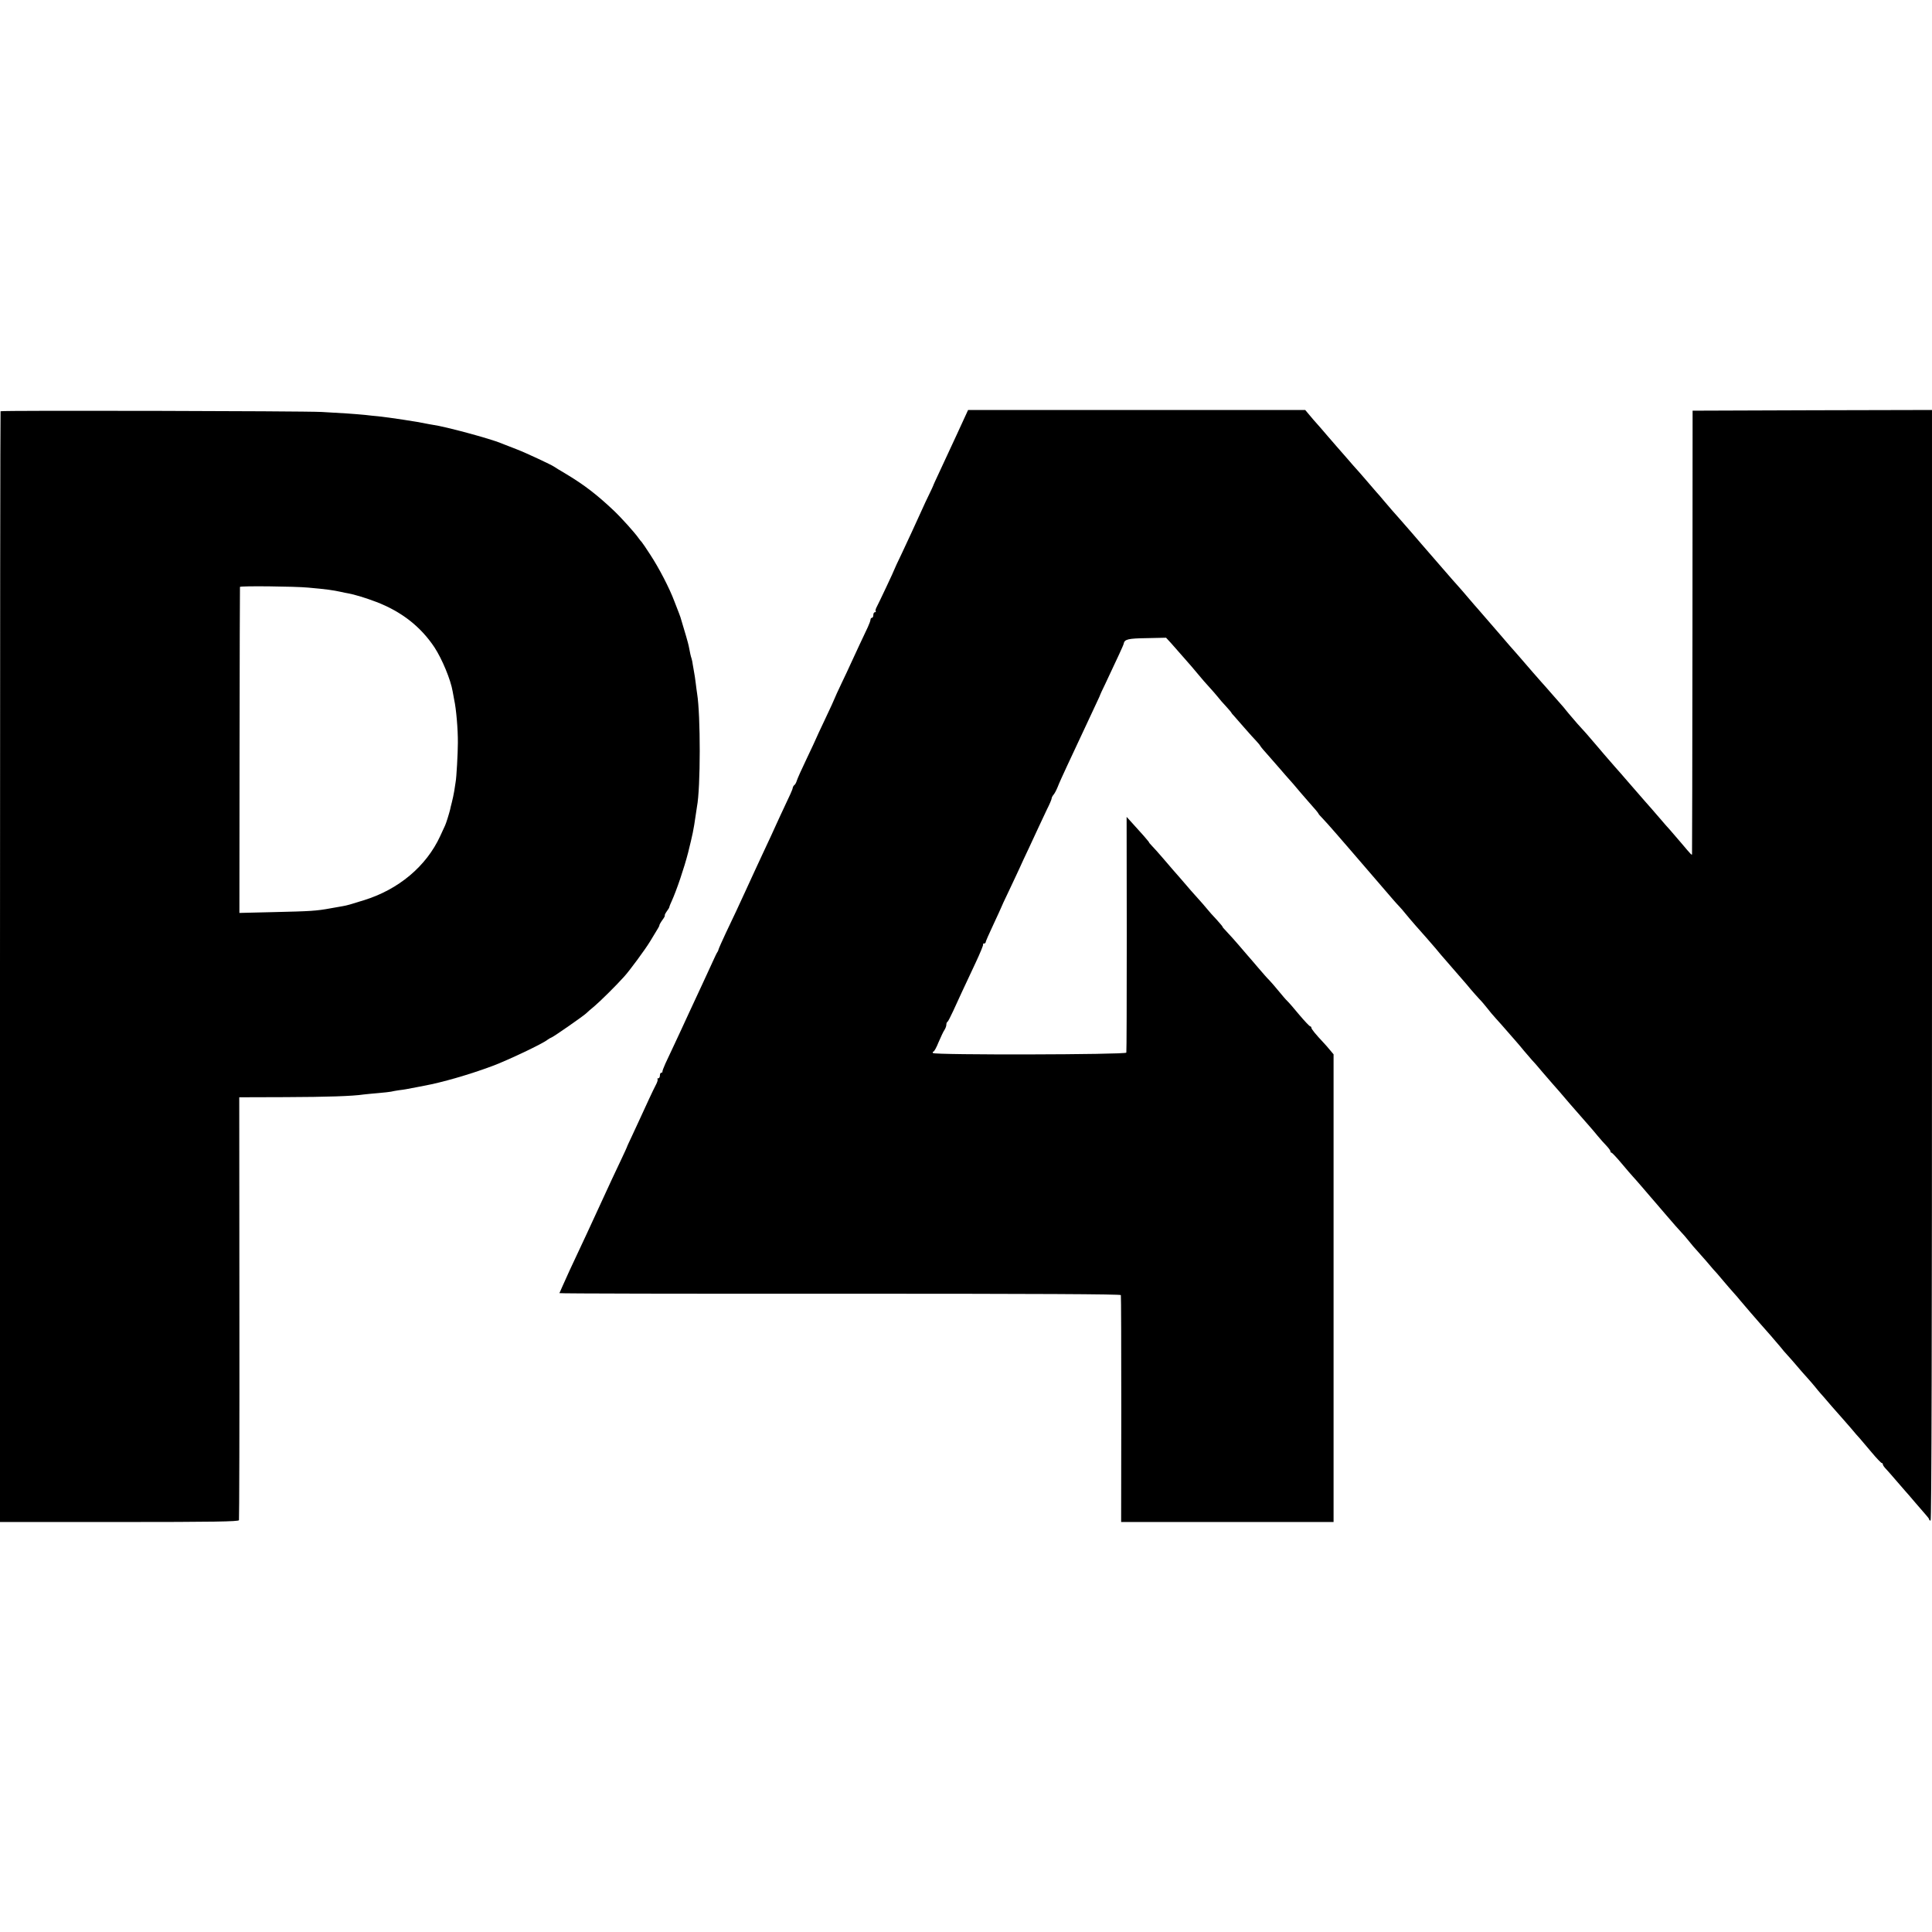 <?xml version="1.0" standalone="no"?>
<!DOCTYPE svg PUBLIC "-//W3C//DTD SVG 20010904//EN"
 "http://www.w3.org/TR/2001/REC-SVG-20010904/DTD/svg10.dtd">
<svg version="1.0" xmlns="http://www.w3.org/2000/svg"
 width="1376pt" height="1376pt" viewBox="0 0 1376 1376"
 preserveAspectRatio="xMidYMid meet">
<g transform="translate(0,1376) scale(0.1,-0.1)"
fill="#000000" stroke="none">
<path d="M4 10831 c-2 -2 -4 -1783 -4 -3958 l0 -3953 849 0 c670 0 850 3 853
13 2 6 4 687 3 1512 l-1 1500 326 1 c302 1 481 7 561 19 19 2 66 7 104 10 39
3 79 8 90 10 11 3 36 7 55 10 19 2 44 6 55 8 20 4 76 15 125 24 127 23 324 80
485 140 115 43 363 161 395 188 8 6 22 14 30 17 17 7 224 151 244 170 7 7 34
31 61 53 38 32 154 146 210 209 37 40 149 192 185 251 66 108 67 110 66 115 0
3 9 20 22 38 13 17 20 32 17 32 -3 0 2 12 13 28 11 15 20 29 19 32 0 3 7 21
16 40 36 79 90 239 118 348 32 130 38 155 54 267 3 23 7 50 9 60 26 134 26
652 1 805 -2 14 -7 48 -10 75 -3 28 -9 64 -12 80 -3 17 -7 40 -9 52 -1 11 -5
30 -8 41 -7 20 -11 40 -21 92 -4 20 -24 90 -59 205 -2 6 -7 19 -11 30 -4 11
-19 49 -33 85 -35 93 -107 232 -171 330 -30 47 -58 87 -61 90 -3 3 -13 14 -21
26 -26 38 -123 146 -179 199 -119 112 -207 180 -333 256 -45 26 -86 52 -92 56
-14 11 -200 98 -260 121 -48 19 -84 33 -95 37 -3 1 -12 5 -20 8 -79 33 -402
120 -485 131 -17 3 -42 7 -55 10 -53 12 -259 43 -335 51 -22 2 -65 6 -96 10
-74 7 -158 13 -309 21 -137 7 -2279 12 -2286 5z m2191 -1256 c134 -12 176 -18
235 -31 14 -3 36 -8 50 -10 41 -7 130 -34 200 -61 180 -69 316 -176 414 -323
55 -84 116 -231 130 -315 3 -16 8 -43 11 -60 14 -62 27 -212 26 -305 0 -72
-10 -253 -16 -280 -2 -13 -7 -42 -10 -65 -4 -22 -11 -58 -17 -80 -6 -22 -11
-44 -12 -50 -7 -29 -29 -100 -36 -114 -4 -9 -20 -43 -35 -76 -99 -215 -297
-381 -545 -457 -99 -31 -116 -36 -150 -42 -14 -2 -52 -9 -85 -15 -103 -19
-143 -21 -400 -27 l-250 -6 1 1158 c1 638 2 1161 3 1164 2 8 392 4 486 -5z"/>
<path d="M6820 10677 c-41 -89 -97 -209 -124 -267 -27 -58 -50 -107 -50 -110
-1 -3 -13 -30 -28 -60 -15 -30 -40 -84 -56 -120 -50 -111 -83 -181 -138 -299
-30 -62 -54 -114 -54 -116 0 -5 -110 -238 -125 -266 -8 -14 -12 -29 -8 -33 3
-3 1 -6 -5 -6 -7 0 -12 -9 -12 -20 0 -11 -4 -20 -10 -20 -5 0 -10 -6 -10 -13
0 -7 -9 -31 -19 -53 -26 -55 -94 -199 -121 -259 -12 -27 -43 -93 -68 -145 -25
-52 -46 -99 -48 -105 -1 -5 -32 -72 -68 -148 -36 -76 -66 -140 -66 -142 0 -2
-29 -63 -64 -137 -35 -73 -67 -144 -71 -158 -4 -14 -12 -28 -17 -31 -5 -3 -10
-12 -12 -20 -2 -14 -12 -36 -89 -199 -21 -47 -51 -110 -64 -140 -14 -30 -42
-91 -63 -135 -37 -80 -68 -146 -120 -260 -43 -95 -89 -192 -141 -301 -26 -56
-49 -107 -51 -115 -2 -8 -5 -16 -8 -19 -3 -3 -18 -33 -33 -67 -15 -34 -50
-108 -76 -165 -27 -57 -71 -152 -99 -213 -28 -60 -70 -153 -95 -205 -24 -52
-55 -117 -68 -145 -12 -27 -22 -53 -21 -57 1 -5 -3 -8 -8 -8 -6 0 -10 -9 -10
-20 0 -11 -5 -20 -12 -20 -6 0 -8 -3 -5 -6 4 -4 -2 -23 -13 -43 -17 -32 -66
-138 -120 -256 -10 -22 -33 -71 -51 -110 -18 -38 -34 -72 -34 -75 -1 -3 -18
-41 -39 -85 -21 -44 -51 -108 -67 -142 -16 -35 -43 -93 -60 -130 -17 -38 -44
-95 -59 -128 -34 -74 -80 -174 -132 -284 -37 -78 -66 -141 -106 -231 -8 -19
-16 -37 -18 -40 -1 -3 897 -5 1997 -4 1414 0 1999 -3 2002 -10 2 -6 3 -372 3
-814 l-1 -802 756 0 757 0 0 1665 0 1666 -27 32 c-14 17 -33 39 -41 47 -62 66
-90 101 -90 110 0 5 -4 10 -8 10 -5 0 -40 37 -78 82 -38 46 -76 90 -85 98 -9
8 -38 42 -65 75 -27 33 -56 66 -65 75 -9 8 -45 49 -80 90 -35 41 -68 80 -74
86 -5 6 -32 38 -60 70 -27 32 -66 75 -86 96 -20 21 -35 38 -32 38 2 0 -16 21
-40 48 -25 26 -58 63 -73 82 -16 19 -43 51 -61 70 -17 19 -40 45 -50 56 -39
46 -112 130 -130 150 -10 12 -43 50 -73 85 -30 35 -65 74 -77 86 -12 13 -21
23 -19 23 2 0 -16 21 -39 48 -24 26 -60 67 -82 91 l-39 43 1 -833 c0 -459 -1
-839 -3 -846 -5 -15 -1368 -18 -1377 -3 -4 6 -2 10 3 10 5 0 22 30 37 68 16
37 34 76 42 87 7 11 13 27 13 36 0 10 3 19 8 21 4 2 22 37 41 78 37 82 68 148
159 342 33 70 57 129 54 132 -3 3 0 6 6 6 7 0 12 4 12 9 0 6 25 62 55 126 30
65 55 118 55 120 0 2 26 59 59 127 32 67 65 139 74 158 8 19 38 83 66 142 27
59 60 128 72 155 12 26 37 79 55 117 19 37 34 73 34 79 0 6 6 18 13 26 8 9 21
34 30 56 8 22 39 90 67 150 61 130 95 202 145 310 21 44 49 105 63 135 14 30
27 57 27 60 1 3 16 37 35 75 93 197 132 281 133 290 6 32 30 38 165 40 l137 3
35 -38 c19 -21 55 -62 80 -91 25 -28 53 -61 64 -73 10 -12 34 -40 54 -64 19
-24 53 -62 74 -85 21 -23 49 -55 61 -70 12 -16 39 -47 60 -69 20 -22 37 -42
37 -44 0 -2 8 -12 18 -22 9 -11 44 -50 77 -88 33 -38 70 -79 82 -91 12 -13 26
-29 30 -37 4 -7 28 -36 53 -63 25 -28 65 -74 90 -103 25 -29 56 -65 70 -80 14
-15 34 -39 44 -51 10 -13 50 -58 87 -101 38 -42 69 -79 69 -82 0 -3 13 -18 28
-33 15 -16 61 -66 101 -113 40 -47 84 -97 97 -112 67 -78 282 -327 304 -353
14 -16 34 -39 46 -51 11 -12 31 -34 43 -50 23 -29 123 -144 151 -174 8 -9 37
-43 65 -75 27 -33 54 -65 60 -71 5 -6 29 -33 52 -60 23 -27 56 -65 73 -84 17
-19 45 -52 63 -74 18 -21 46 -53 62 -70 17 -17 42 -47 57 -66 14 -19 43 -53
63 -75 20 -22 56 -62 78 -88 23 -27 51 -59 62 -71 11 -12 38 -44 60 -71 22
-26 47 -55 55 -64 9 -9 43 -47 75 -86 33 -38 65 -75 70 -81 9 -9 78 -89 128
-148 17 -19 96 -110 140 -160 11 -12 35 -41 55 -65 21 -25 49 -57 65 -73 15
-16 27 -33 27 -38 0 -6 4 -10 8 -10 4 0 37 -35 72 -77 36 -43 72 -85 80 -93 8
-9 38 -42 65 -74 28 -33 55 -64 60 -70 6 -6 52 -61 104 -121 52 -61 104 -120
115 -131 12 -12 37 -41 56 -65 19 -24 42 -51 50 -59 8 -9 42 -47 75 -85 32
-39 66 -77 75 -86 8 -9 31 -36 50 -59 19 -23 49 -57 65 -75 17 -19 39 -44 49
-57 31 -36 119 -140 136 -158 36 -40 132 -150 152 -175 12 -16 33 -40 46 -54
13 -14 43 -48 66 -75 22 -27 57 -66 76 -87 19 -21 45 -51 57 -66 12 -15 30
-37 40 -48 10 -11 45 -51 78 -90 33 -38 67 -76 75 -85 8 -9 36 -41 62 -71 25
-30 54 -64 65 -75 10 -12 47 -56 83 -98 35 -42 68 -76 72 -76 5 0 8 -4 8 -10
0 -5 10 -20 23 -33 12 -13 45 -50 72 -82 28 -32 57 -66 65 -75 8 -9 40 -45 70
-81 30 -35 65 -75 77 -89 13 -14 23 -28 23 -32 0 -5 5 -8 10 -8 7 0 10 1325
10 3955 l0 3955 -852 -2 -853 -3 -1 -1575 c-1 -866 -2 -1579 -3 -1584 -1 -9
-7 -3 -76 79 -22 26 -58 68 -80 93 -22 24 -48 54 -58 66 -47 55 -104 120 -122
140 -17 20 -71 81 -140 161 -11 13 -42 49 -70 80 -27 31 -54 62 -60 69 -5 6
-35 40 -65 76 -64 76 -104 121 -145 165 -16 18 -43 50 -60 70 -16 20 -35 42
-40 49 -6 6 -42 47 -80 91 -38 44 -72 82 -75 85 -5 5 -101 115 -160 184 -14
16 -30 34 -35 40 -6 6 -53 60 -105 121 -132 153 -144 166 -155 179 -6 6 -35
40 -65 75 -30 36 -62 72 -70 81 -19 21 -64 72 -114 130 -54 63 -139 161 -151
174 -5 6 -39 45 -74 86 -36 41 -73 84 -83 95 -38 42 -74 84 -113 130 -22 27
-45 53 -51 59 -5 6 -39 45 -74 86 -35 41 -67 77 -70 80 -3 3 -35 39 -70 80
-36 41 -67 77 -70 80 -3 3 -32 37 -65 75 -33 39 -68 79 -78 90 -10 11 -33 37
-50 58 l-31 37 -1201 0 -1200 0 -75 -163z"/>
</g>
</svg>
